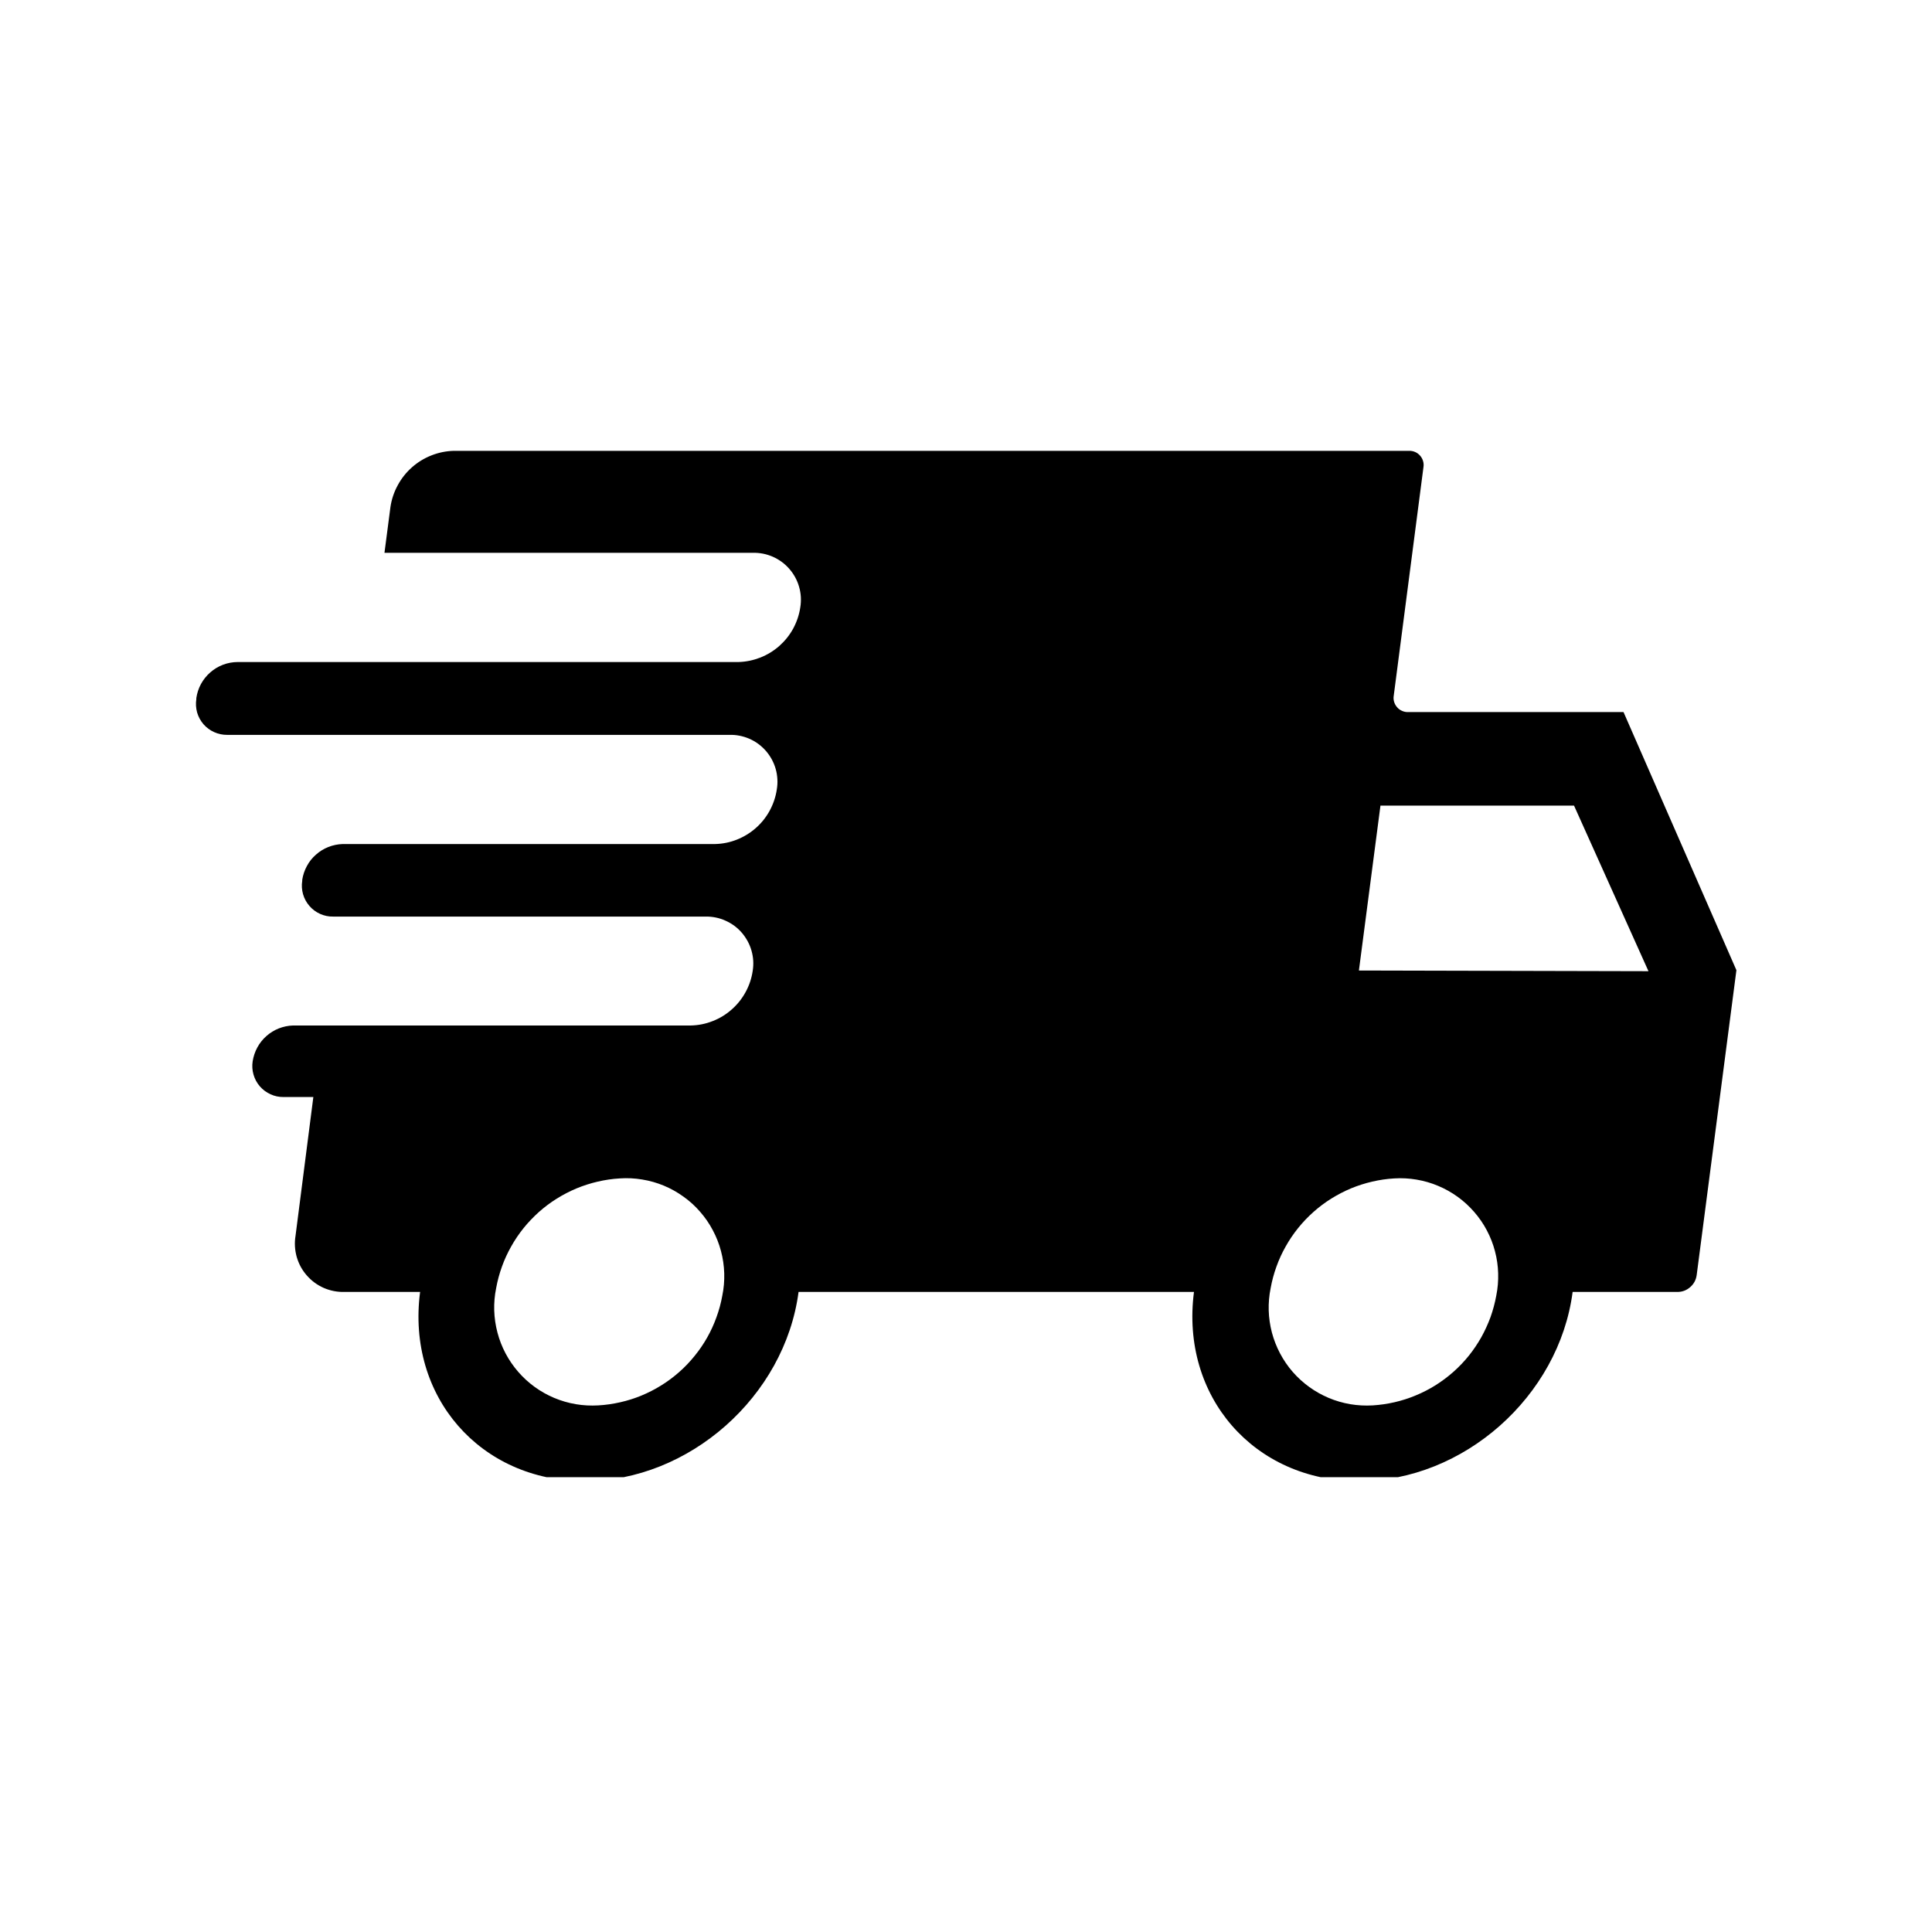 <svg version="1.0" preserveAspectRatio="xMidYMid meet" height="192" viewBox="0 0 144 144" zoomAndPan="magnify" width="192" xmlns:xlink="http://www.w3.org/1999/xlink" xmlns="http://www.w3.org/2000/svg"><defs><clipPath id="9f0976b144"><path clip-rule="nonzero" d="M 14.398 33.602 L 129.898 33.602 L 129.898 110.102 L 14.398 110.102 Z M 14.398 33.602"></path></clipPath></defs><rect fill-opacity="1" height="172.8" y="-14.4" fill="#ffffff" width="172.8" x="-14.4"></rect><rect fill-opacity="1" height="172.8" y="-14.4" fill="#ffffff" width="172.8" x="-14.4"></rect><g clip-path="url(#9f0976b144)"><path fill-rule="nonzero" fill-opacity="1" d="M 121.008 53.074 L 104.957 53.074 C 104.797 53.078 104.648 53.051 104.5 52.984 C 104.355 52.922 104.23 52.832 104.129 52.711 C 104.023 52.59 103.949 52.453 103.906 52.301 C 103.863 52.148 103.855 51.996 103.883 51.84 L 106.094 34.836 C 106.121 34.68 106.113 34.527 106.07 34.375 C 106.027 34.223 105.953 34.086 105.852 33.969 C 105.746 33.848 105.625 33.754 105.48 33.691 C 105.336 33.629 105.184 33.598 105.027 33.602 L 33.832 33.602 C 33.254 33.617 32.695 33.73 32.16 33.941 C 31.621 34.152 31.137 34.449 30.703 34.832 C 30.273 35.215 29.918 35.66 29.645 36.168 C 29.367 36.676 29.188 37.215 29.102 37.785 L 28.656 41.203 L 56.102 41.203 C 56.359 41.195 56.613 41.219 56.867 41.266 C 57.121 41.316 57.367 41.395 57.602 41.496 C 57.84 41.602 58.059 41.73 58.27 41.883 C 58.477 42.035 58.664 42.207 58.832 42.402 C 59.004 42.598 59.148 42.809 59.273 43.035 C 59.395 43.262 59.492 43.496 59.562 43.746 C 59.633 43.996 59.676 44.246 59.691 44.504 C 59.703 44.762 59.691 45.02 59.648 45.273 C 59.566 45.828 59.387 46.352 59.121 46.848 C 58.852 47.34 58.504 47.773 58.086 48.145 C 57.664 48.516 57.191 48.805 56.668 49.012 C 56.145 49.215 55.602 49.328 55.043 49.344 L 17.703 49.344 C 17.332 49.348 16.969 49.414 16.617 49.547 C 16.27 49.68 15.953 49.871 15.672 50.117 C 15.391 50.363 15.16 50.652 14.98 50.98 C 14.801 51.309 14.688 51.66 14.633 52.031 L 14.633 52.105 C 14.582 52.441 14.602 52.773 14.691 53.102 C 14.785 53.426 14.945 53.719 15.164 53.977 C 15.387 54.23 15.652 54.43 15.965 54.57 C 16.273 54.707 16.598 54.777 16.938 54.773 L 54.359 54.773 C 54.617 54.766 54.871 54.785 55.125 54.836 C 55.379 54.887 55.621 54.961 55.859 55.066 C 56.094 55.168 56.316 55.297 56.523 55.449 C 56.73 55.602 56.918 55.777 57.09 55.973 C 57.258 56.168 57.402 56.375 57.527 56.605 C 57.648 56.832 57.746 57.066 57.816 57.316 C 57.887 57.562 57.926 57.816 57.941 58.074 C 57.957 58.332 57.941 58.586 57.898 58.844 C 57.816 59.398 57.637 59.922 57.371 60.418 C 57.102 60.91 56.758 61.344 56.336 61.715 C 55.914 62.086 55.441 62.375 54.918 62.582 C 54.395 62.789 53.852 62.898 53.289 62.91 L 25.539 62.91 C 25.172 62.922 24.816 62.996 24.473 63.129 C 24.133 63.266 23.824 63.453 23.551 63.699 C 23.273 63.941 23.047 64.223 22.875 64.547 C 22.699 64.871 22.582 65.215 22.527 65.578 L 22.527 65.652 C 22.473 65.988 22.496 66.32 22.586 66.645 C 22.68 66.973 22.84 67.266 23.059 67.52 C 23.281 67.777 23.547 67.977 23.859 68.117 C 24.168 68.254 24.492 68.324 24.832 68.316 L 52.594 68.316 C 52.848 68.312 53.102 68.336 53.352 68.387 C 53.602 68.438 53.844 68.516 54.074 68.621 C 54.309 68.727 54.527 68.852 54.734 69.004 C 54.938 69.156 55.125 69.328 55.293 69.523 C 55.457 69.715 55.602 69.926 55.723 70.148 C 55.848 70.375 55.941 70.609 56.012 70.855 C 56.082 71.098 56.125 71.352 56.141 71.605 C 56.156 71.859 56.141 72.113 56.102 72.363 C 56.02 72.922 55.844 73.445 55.574 73.941 C 55.305 74.434 54.961 74.867 54.539 75.238 C 54.117 75.613 53.645 75.902 53.121 76.105 C 52.598 76.312 52.055 76.422 51.492 76.434 L 21.844 76.434 C 21.477 76.445 21.121 76.52 20.781 76.652 C 20.438 76.789 20.129 76.977 19.855 77.223 C 19.582 77.465 19.355 77.746 19.18 78.07 C 19.004 78.395 18.891 78.738 18.832 79.102 C 18.781 79.434 18.801 79.766 18.895 80.094 C 18.988 80.418 19.145 80.711 19.367 80.969 C 19.59 81.223 19.855 81.422 20.164 81.562 C 20.473 81.703 20.797 81.77 21.137 81.766 L 23.355 81.766 L 22.027 92.109 C 21.984 92.371 21.969 92.633 21.984 92.898 C 22 93.164 22.043 93.422 22.113 93.676 C 22.188 93.934 22.285 94.176 22.41 94.41 C 22.539 94.645 22.688 94.859 22.863 95.059 C 23.035 95.258 23.23 95.438 23.441 95.594 C 23.656 95.754 23.883 95.883 24.125 95.992 C 24.371 96.098 24.621 96.176 24.879 96.227 C 25.141 96.277 25.402 96.301 25.668 96.293 L 31.312 96.293 C 30.293 104.082 35.789 110.395 43.578 110.395 C 51.363 110.395 58.496 104.082 59.52 96.293 L 88.992 96.293 C 87.977 104.082 93.477 110.395 101.277 110.395 C 109.082 110.395 116.199 104.082 117.215 96.293 L 125.062 96.293 C 125.418 96.285 125.727 96.16 125.992 95.922 C 126.258 95.684 126.414 95.387 126.461 95.035 L 129.422 72.312 Z M 53.836 96.57 C 53.738 97.117 53.594 97.652 53.402 98.176 C 53.215 98.699 52.984 99.203 52.711 99.688 C 52.438 100.172 52.125 100.629 51.773 101.062 C 51.426 101.492 51.043 101.895 50.625 102.262 C 50.211 102.629 49.766 102.961 49.293 103.254 C 48.82 103.551 48.328 103.801 47.812 104.016 C 47.301 104.227 46.77 104.395 46.23 104.516 C 45.688 104.641 45.137 104.719 44.582 104.75 C 44.023 104.781 43.469 104.754 42.918 104.66 C 42.363 104.566 41.832 104.41 41.312 104.195 C 40.797 103.977 40.312 103.707 39.859 103.379 C 39.406 103.051 38.996 102.676 38.629 102.254 C 38.262 101.832 37.945 101.371 37.684 100.879 C 37.422 100.383 37.219 99.863 37.078 99.324 C 36.934 98.781 36.855 98.23 36.836 97.672 C 36.82 97.113 36.867 96.559 36.98 96.008 C 37.078 95.465 37.223 94.93 37.41 94.41 C 37.598 93.887 37.828 93.383 38.102 92.902 C 38.371 92.418 38.684 91.961 39.031 91.527 C 39.379 91.098 39.762 90.699 40.176 90.328 C 40.59 89.961 41.031 89.629 41.504 89.336 C 41.973 89.043 42.465 88.789 42.977 88.574 C 43.488 88.363 44.016 88.195 44.555 88.07 C 45.094 87.945 45.641 87.863 46.195 87.832 C 46.754 87.793 47.312 87.82 47.867 87.914 C 48.422 88.004 48.957 88.156 49.477 88.371 C 49.996 88.586 50.48 88.859 50.938 89.188 C 51.395 89.512 51.809 89.887 52.176 90.312 C 52.547 90.734 52.863 91.191 53.125 91.688 C 53.391 92.184 53.594 92.703 53.738 93.246 C 53.883 93.789 53.961 94.34 53.98 94.902 C 53.996 95.465 53.949 96.02 53.836 96.57 Z M 111.523 96.57 C 111.422 97.117 111.281 97.648 111.094 98.172 C 110.902 98.691 110.672 99.195 110.402 99.68 C 110.129 100.16 109.82 100.621 109.473 101.051 C 109.125 101.484 108.742 101.883 108.328 102.25 C 107.914 102.617 107.469 102.949 107 103.246 C 106.531 103.539 106.039 103.793 105.527 104.004 C 105.016 104.219 104.488 104.387 103.949 104.512 C 103.41 104.637 102.863 104.715 102.309 104.75 C 101.75 104.781 101.195 104.754 100.641 104.66 C 100.09 104.566 99.555 104.41 99.039 104.195 C 98.523 103.977 98.039 103.707 97.586 103.379 C 97.133 103.051 96.719 102.676 96.352 102.254 C 95.984 101.832 95.672 101.371 95.41 100.879 C 95.148 100.383 94.945 99.863 94.801 99.324 C 94.66 98.781 94.578 98.23 94.562 97.672 C 94.547 97.113 94.594 96.559 94.707 96.008 C 94.805 95.465 94.949 94.93 95.137 94.41 C 95.324 93.887 95.555 93.383 95.828 92.902 C 96.098 92.418 96.41 91.961 96.758 91.527 C 97.105 91.098 97.484 90.699 97.902 90.328 C 98.316 89.961 98.758 89.629 99.227 89.336 C 99.699 89.043 100.188 88.789 100.699 88.574 C 101.215 88.363 101.738 88.195 102.281 88.07 C 102.82 87.945 103.367 87.863 103.922 87.832 C 104.48 87.797 105.035 87.828 105.586 87.922 C 106.137 88.016 106.672 88.168 107.188 88.387 C 107.703 88.602 108.191 88.875 108.645 89.203 C 109.098 89.531 109.508 89.906 109.875 90.328 C 110.242 90.75 110.559 91.207 110.82 91.703 C 111.082 92.199 111.285 92.715 111.426 93.258 C 111.57 93.797 111.648 94.348 111.664 94.906 C 111.68 95.469 111.633 96.023 111.523 96.57 Z M 101.285 72.336 L 102.891 60.047 L 117.32 60.047 L 122.867 72.387 Z M 101.285 72.336" fill="#000000"></path></g></svg>